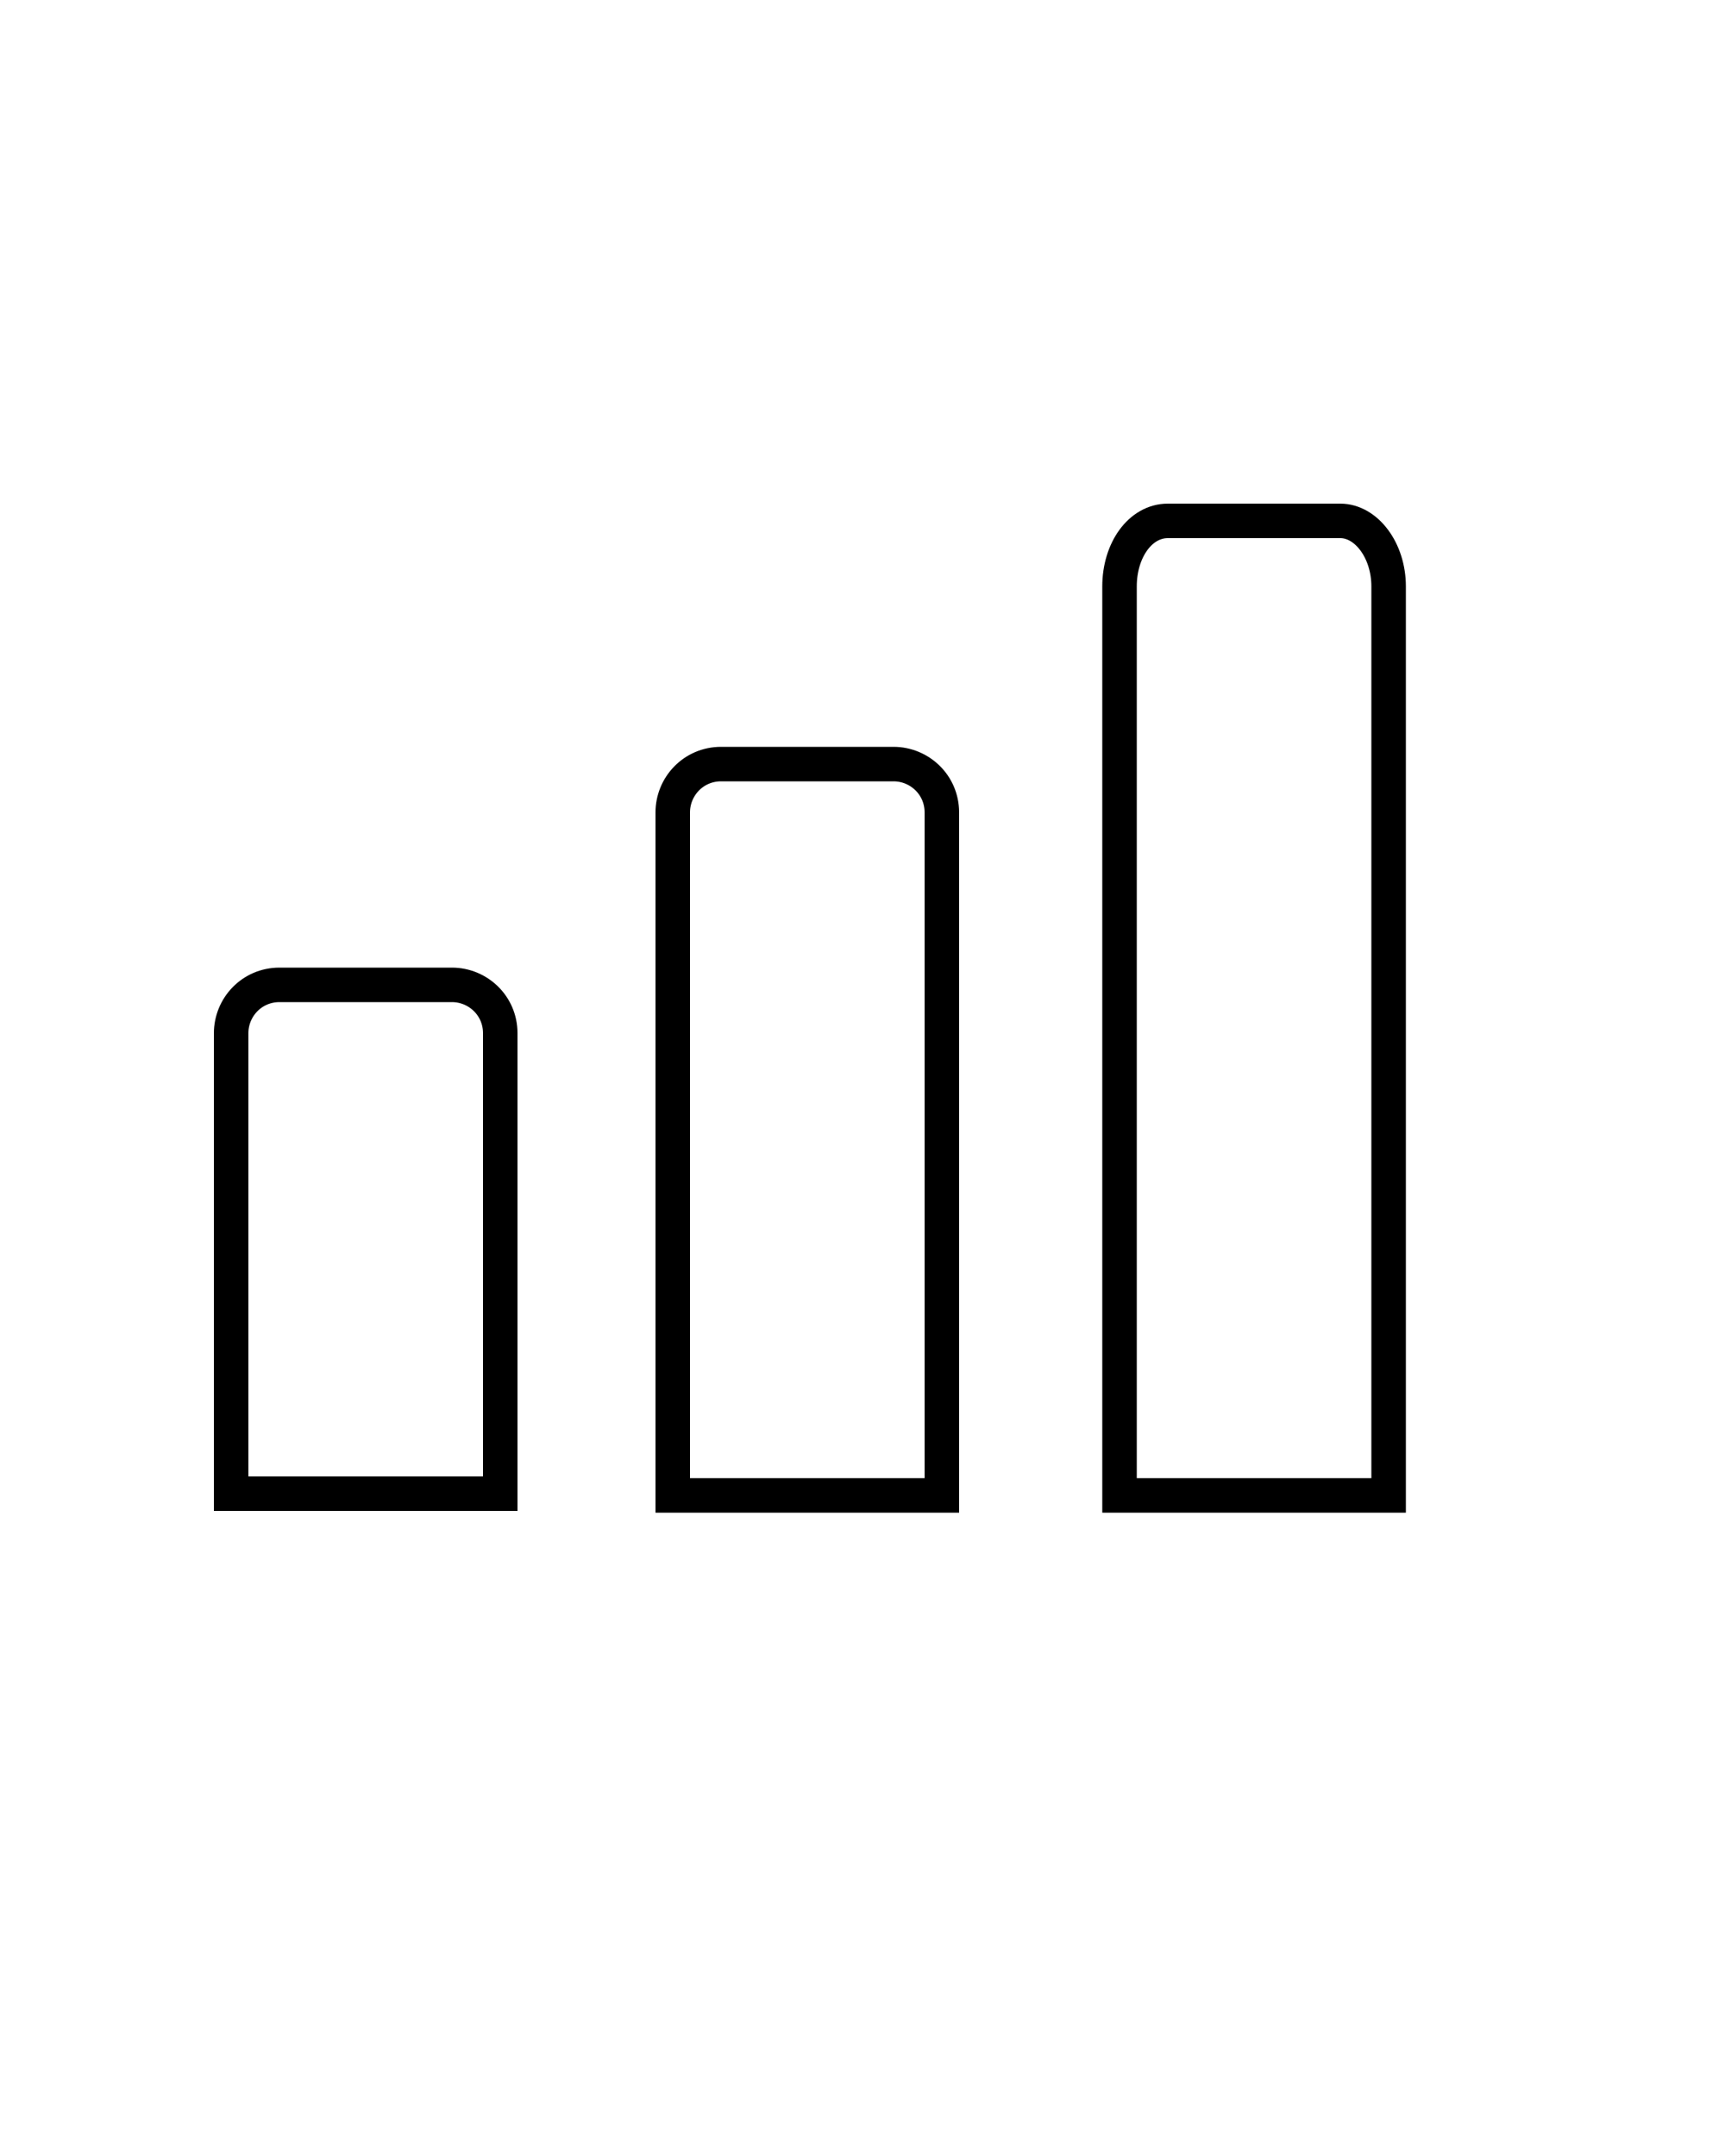 <?xml version="1.0" encoding="UTF-8"?> <!-- Generator: Adobe Illustrator 23.0.1, SVG Export Plug-In . SVG Version: 6.00 Build 0) --> <svg xmlns="http://www.w3.org/2000/svg" xmlns:xlink="http://www.w3.org/1999/xlink" id="Слой_1" x="0px" y="0px" viewBox="0 0 100 125" style="enable-background:new 0 0 100 125;" xml:space="preserve"> <style type="text/css"> .st0{fill:none;stroke:#000000;stroke-width:2;stroke-miterlimit:10;} </style> <path class="st0" d="M29,86.6V59.9c0-1.6-1.3-2.8-2.8-2.8h-10c-1.6,0-2.8,1.3-2.8,2.8v26.7H29z"></path> <path class="st0" d="M54.6,86.7V47.1c0-1.6-1.3-2.8-2.8-2.8h-10c-1.6,0-2.8,1.3-2.8,2.8v39.6H54.6z"></path> <path class="st0" d="M80.5,86.7V34c0-2.1-1.3-3.8-2.8-3.8h-10c-1.6,0-2.8,1.7-2.8,3.8v52.7H80.5z"></path> </svg> 